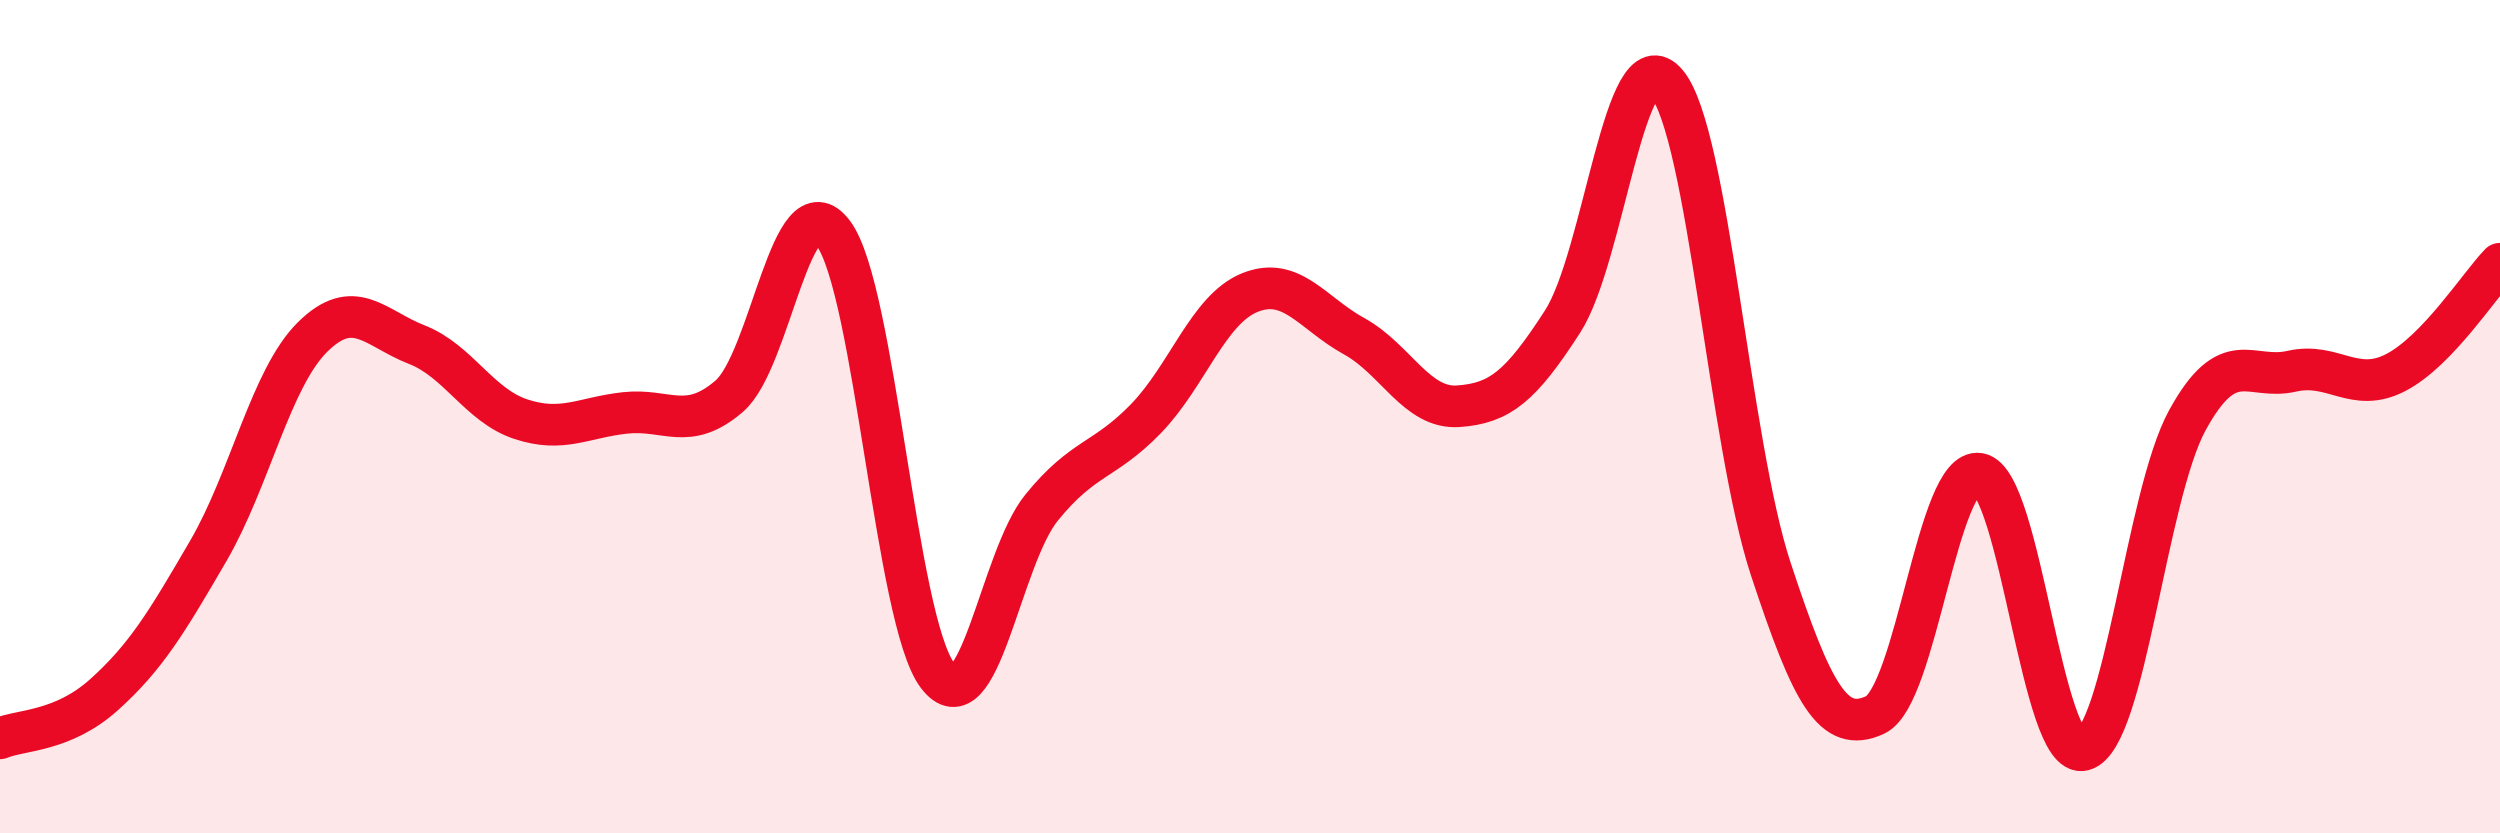 
    <svg width="60" height="20" viewBox="0 0 60 20" xmlns="http://www.w3.org/2000/svg">
      <path
        d="M 0,17.72 C 0.5,17.51 1.5,17.57 2.5,16.67 C 3.5,15.77 4,14.94 5,13.22 C 6,11.5 6.5,9.08 7.5,8.09 C 8.5,7.1 9,7.88 10,8.27 C 11,8.66 11.5,9.73 12.5,10.06 C 13.5,10.39 14,10.02 15,9.91 C 16,9.8 16.5,10.37 17.5,9.51 C 18.5,8.65 19,4.26 20,5.6 C 21,6.94 21.5,14.89 22.5,16.21 C 23.5,17.53 24,13.41 25,12.18 C 26,10.95 26.5,11.08 27.5,10.05 C 28.5,9.02 29,7.42 30,7.02 C 31,6.62 31.5,7.52 32.5,8.07 C 33.5,8.62 34,9.82 35,9.75 C 36,9.68 36.5,9.27 37.5,7.72 C 38.5,6.17 39,0.81 40,2 C 41,3.19 41.5,10.63 42.5,13.66 C 43.5,16.69 44,17.62 45,17.16 C 46,16.7 46.5,11.2 47.5,11.37 C 48.5,11.54 49,18.26 50,18 C 51,17.74 51.5,11.9 52.5,10.08 C 53.5,8.26 54,9.14 55,8.91 C 56,8.68 56.5,9.46 57.5,8.94 C 58.5,8.42 59.5,6.85 60,6.33L60 20L0 20Z"
        fill="#EB0A25"
        opacity="0.1"
        stroke-linecap="round"
        stroke-linejoin="round"
      />
      <path
        d="M 0,17.72 C 0.5,17.51 1.5,17.57 2.5,16.67 C 3.5,15.77 4,14.94 5,13.22 C 6,11.5 6.5,9.08 7.5,8.09 C 8.5,7.1 9,7.88 10,8.27 C 11,8.66 11.5,9.73 12.5,10.06 C 13.5,10.39 14,10.02 15,9.91 C 16,9.8 16.5,10.37 17.5,9.51 C 18.5,8.65 19,4.26 20,5.6 C 21,6.94 21.5,14.89 22.5,16.21 C 23.5,17.53 24,13.41 25,12.18 C 26,10.95 26.5,11.08 27.5,10.05 C 28.5,9.02 29,7.42 30,7.02 C 31,6.62 31.5,7.52 32.5,8.07 C 33.5,8.62 34,9.82 35,9.75 C 36,9.68 36.5,9.27 37.5,7.72 C 38.5,6.17 39,0.81 40,2 C 41,3.19 41.5,10.63 42.5,13.66 C 43.5,16.69 44,17.62 45,17.16 C 46,16.7 46.5,11.2 47.5,11.37 C 48.5,11.54 49,18.26 50,18 C 51,17.74 51.5,11.9 52.5,10.08 C 53.5,8.26 54,9.14 55,8.91 C 56,8.68 56.5,9.46 57.5,8.94 C 58.5,8.42 59.5,6.85 60,6.33"
        stroke="#EB0A25"
        stroke-width="1"
        fill="none"
        stroke-linecap="round"
        stroke-linejoin="round"
      />
    </svg>
  